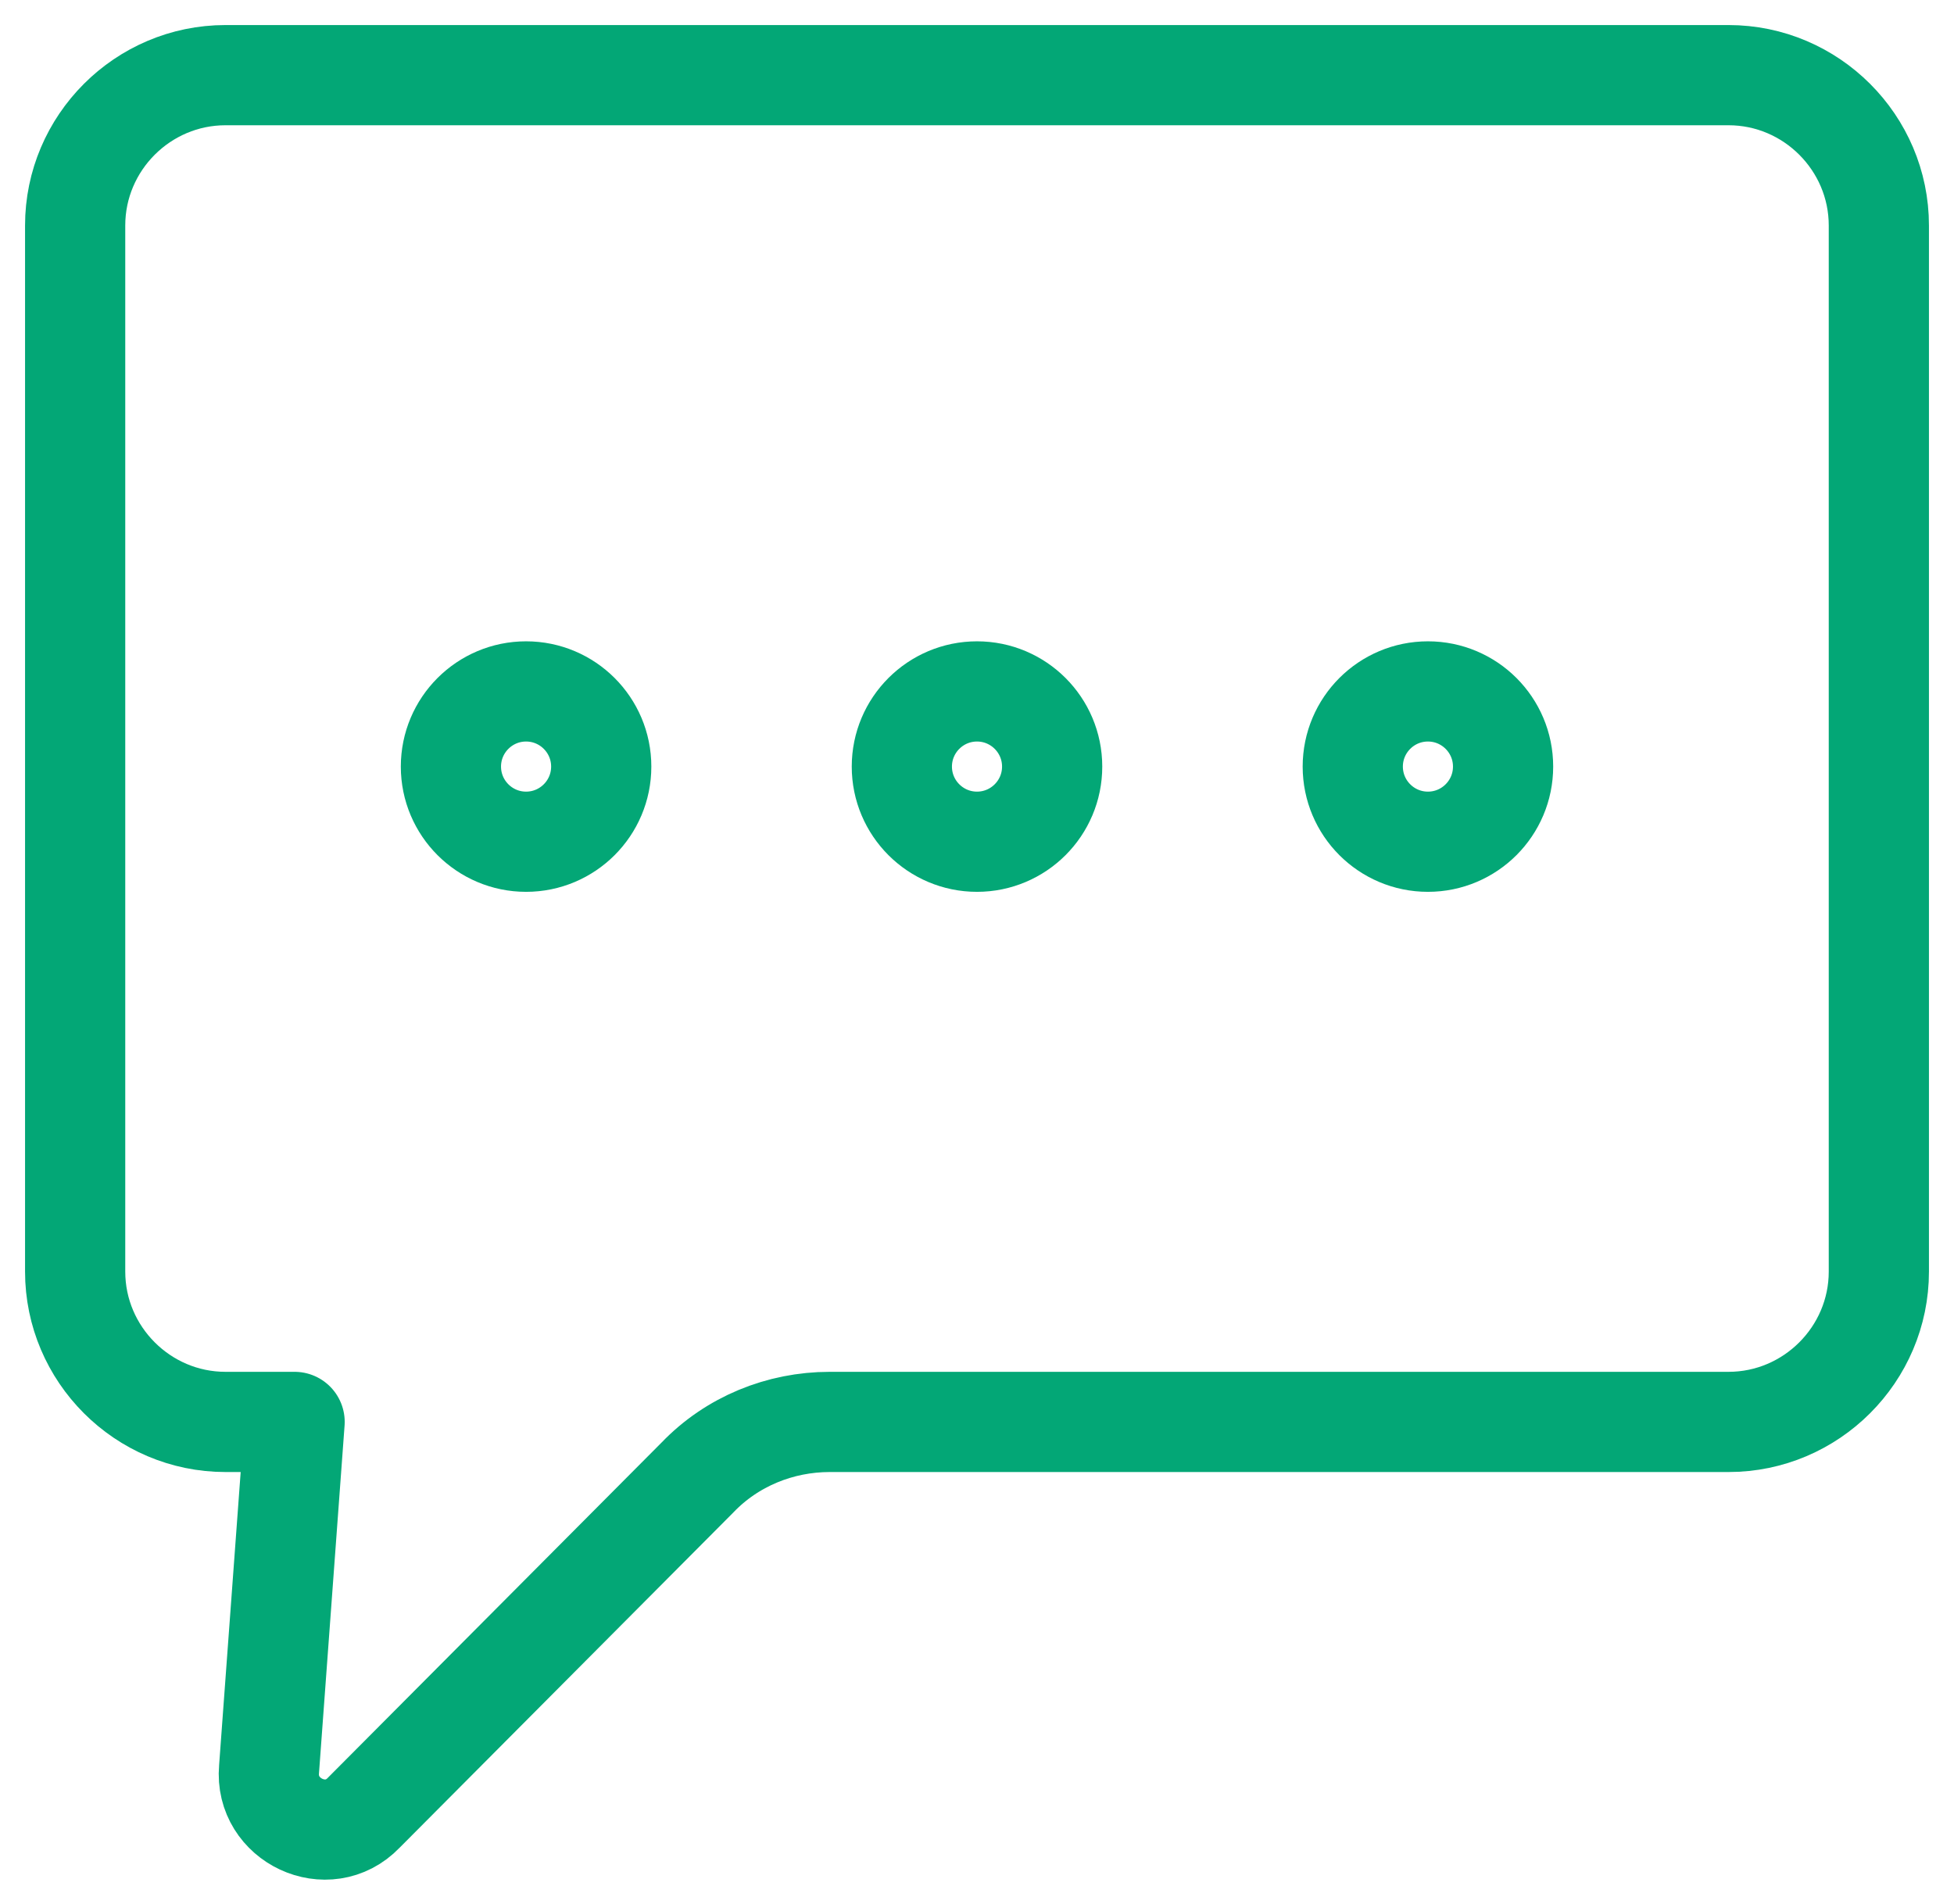 <?xml version="1.0" encoding="UTF-8"?>
<svg xmlns="http://www.w3.org/2000/svg" width="39" height="38" viewBox="0 0 39 38" fill="none" aria-hidden="true" focusable="false">
  <path d="M10.5 16.8C11.328 16.8 12 16.128 12 15.3C12 14.472 11.328 13.8 10.5 13.8C9.672 13.8 9 14.472 9 15.3C9 16.128 9.672 16.8 10.5 16.8Z" stroke="#03A776" stroke-width="2" stroke-miterlimit="10" />
  <path d="M19.5 16.8C20.328 16.8 21 16.128 21 15.3C21 14.472 20.328 13.8 19.5 13.8C18.672 13.8 18 14.472 18 15.3C18 16.128 18.672 16.8 19.5 16.8Z" stroke="#03A776" stroke-width="2" stroke-miterlimit="10" />
  <path d="M28.5 16.8C29.328 16.8 30 16.128 30 15.3C30 14.472 29.328 13.8 28.5 13.8C27.672 13.8 27 14.472 27 15.3C27 16.128 27.672 16.8 28.5 16.8Z" stroke="#03A776" stroke-width="2" stroke-miterlimit="10" />
  <path d="M13.92 29.49L7.26 36.18C6.54 36.93 5.28 36.33 5.37 35.31L5.88 28.38H4.5C2.85 28.38 1.5 27.03 1.5 25.38V4.5C1.5 2.85 2.85 1.5 4.5 1.5H34.5C36.15 1.5 37.5 2.85 37.5 4.5V25.38C37.5 27.03 36.15 28.38 34.5 28.38H16.56C15.57 28.38 14.61 28.77 13.92 29.49Z" stroke="#03A776" stroke-width="2" stroke-linejoin="round" />
</svg>

